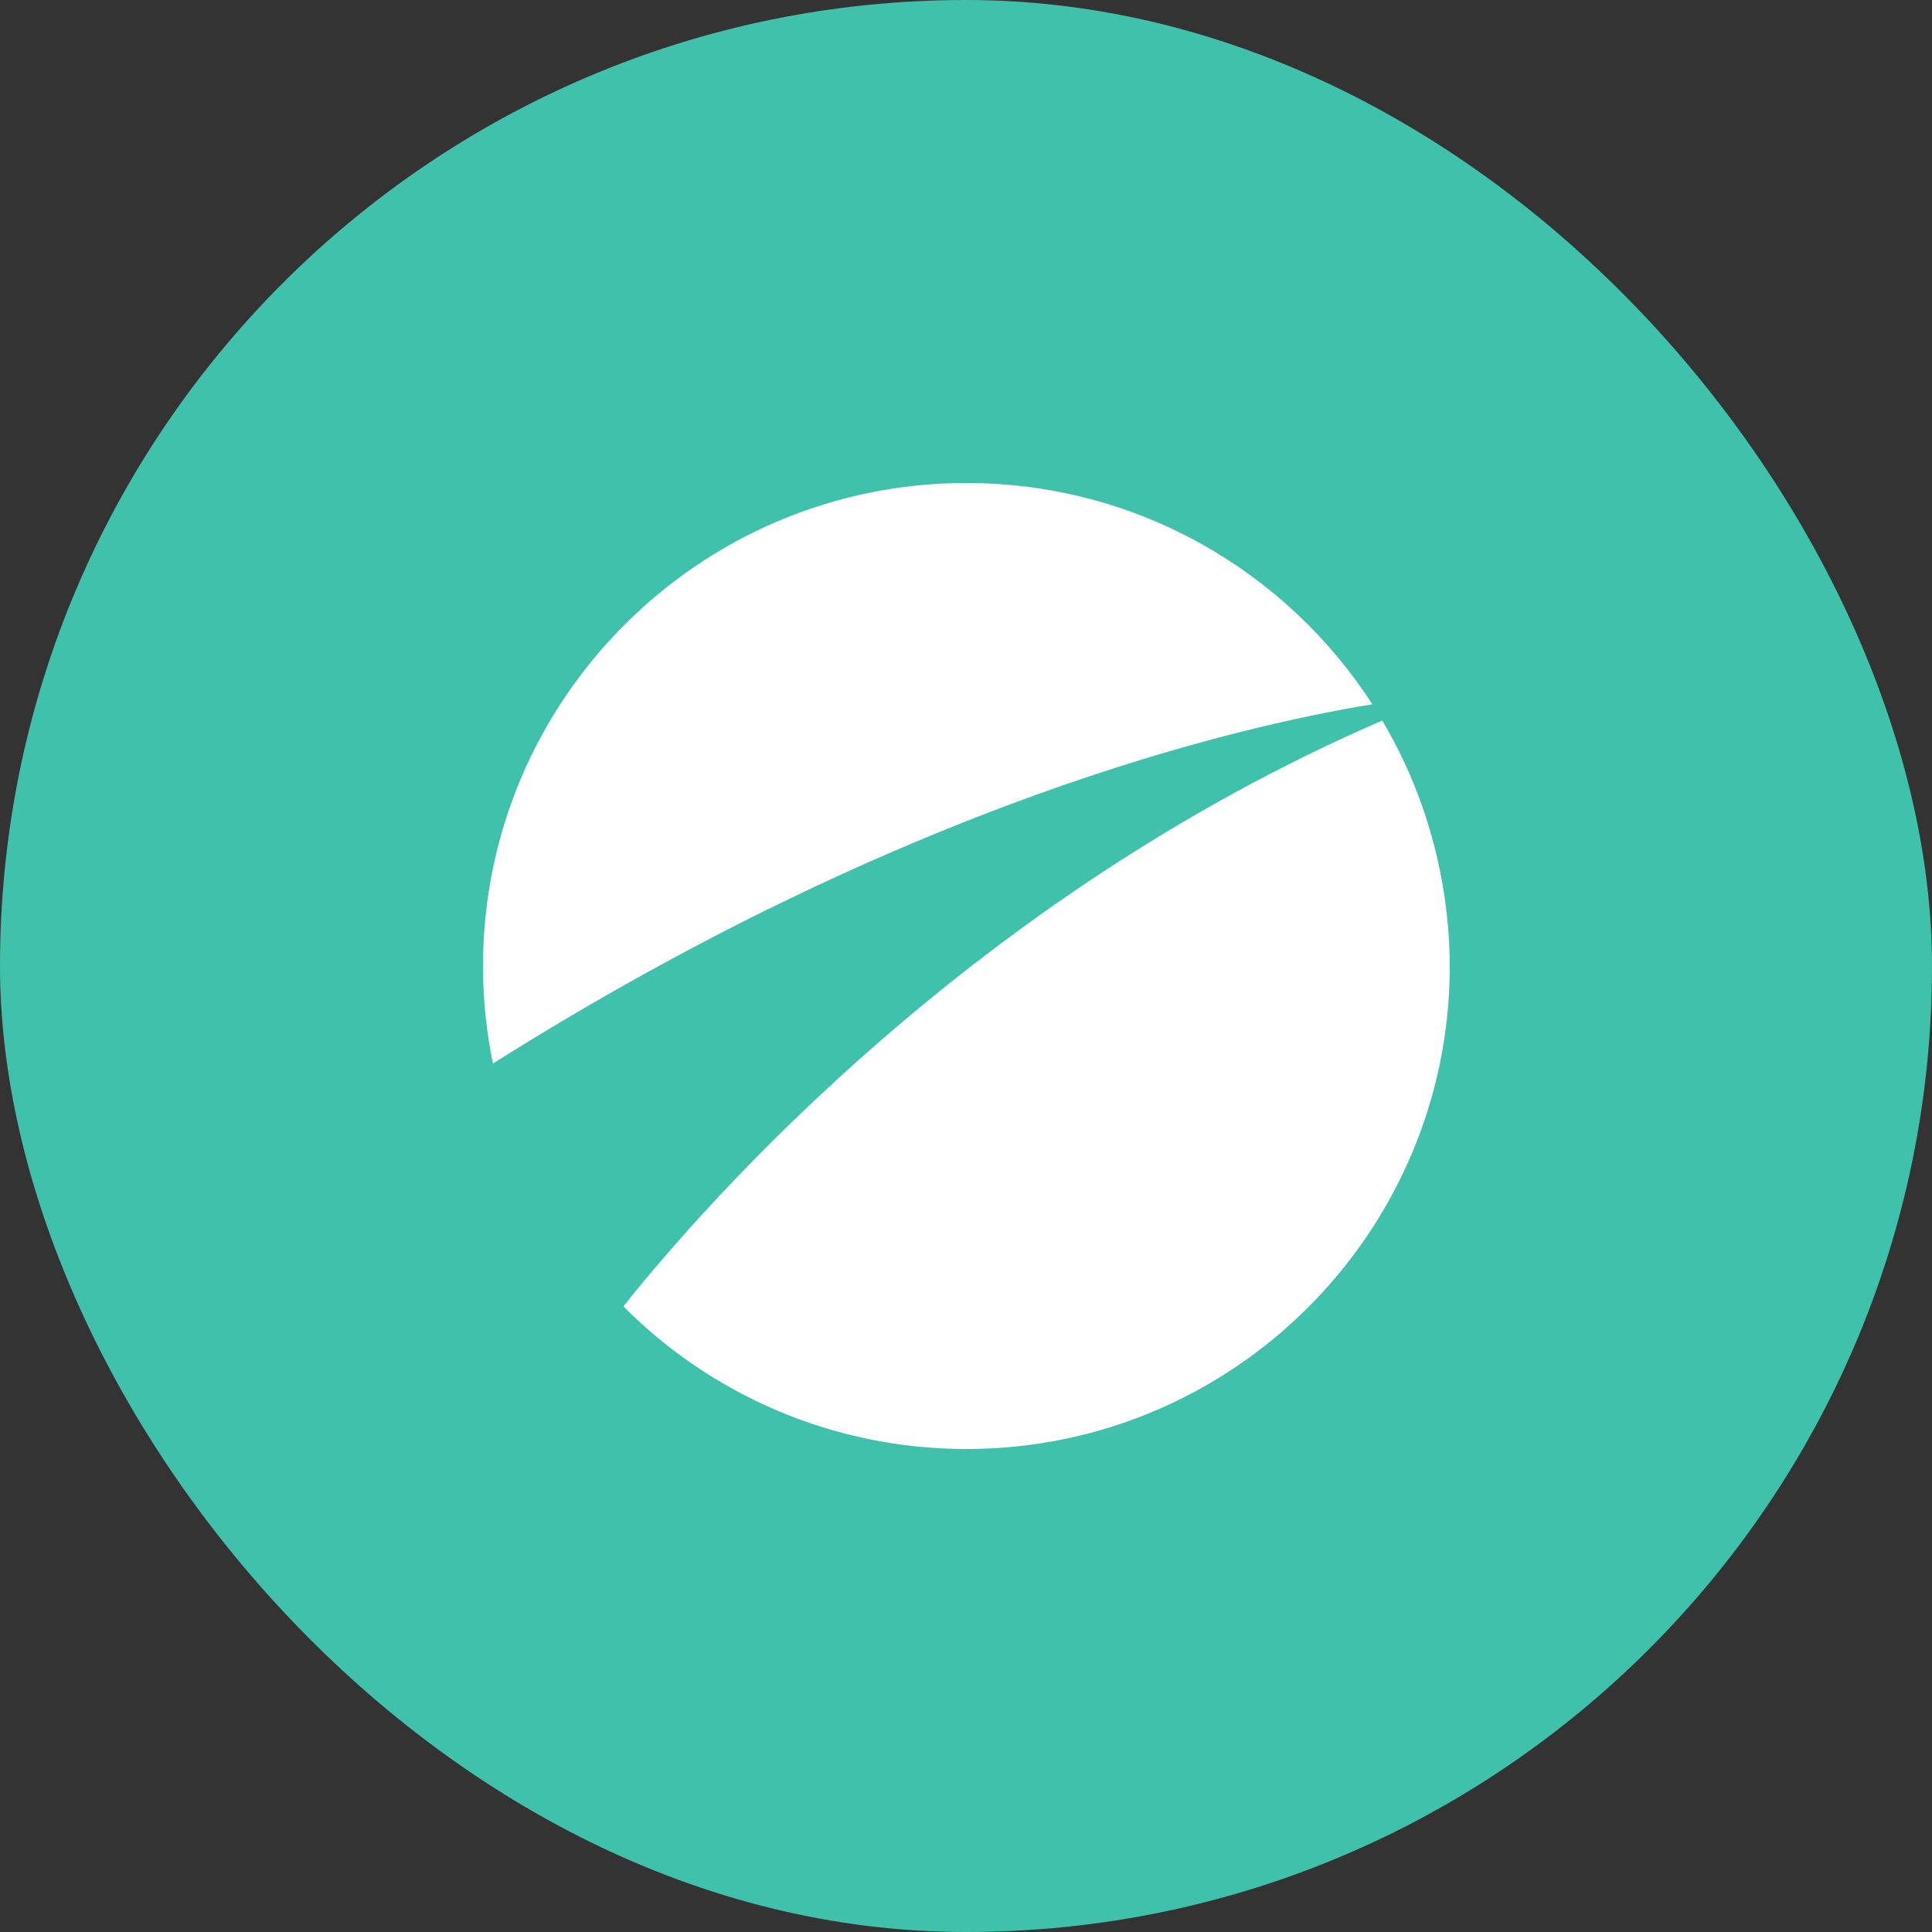 <svg width="80" height="80" viewBox="0 0 80 80" fill="none" xmlns="http://www.w3.org/2000/svg">
    <rect x="0" y="0" width="80" height="80" fill="#333333" stroke="none"/>
    <g clip-path="url(#clip0_924_203774)">
        <rect width="80" height="80" fill="#40C1AC"/>
        <path fill-rule="evenodd" clip-rule="evenodd"
              d="M40.017 20C47.059 20 53.257 23.641 56.826 29.162C51.086 30.102 37.436 33.309 20.41 44.039C20.145 42.737 20 41.386 20 40.012C20 28.969 28.971 20 40.017 20ZM25.812 54.093C29.333 49.68 40.378 37.119 57.236 29.837C58.996 32.803 60.009 36.299 60.033 39.988C60.033 51.031 51.062 60 40.017 60C34.47 60 29.429 57.733 25.812 54.093Z"
              fill="white"/>
    </g>
    <defs>
        <clipPath id="clip0_924_203774">
            <rect width="80" height="80" rx="40" fill="white"/>
        </clipPath>
    </defs>
</svg>
